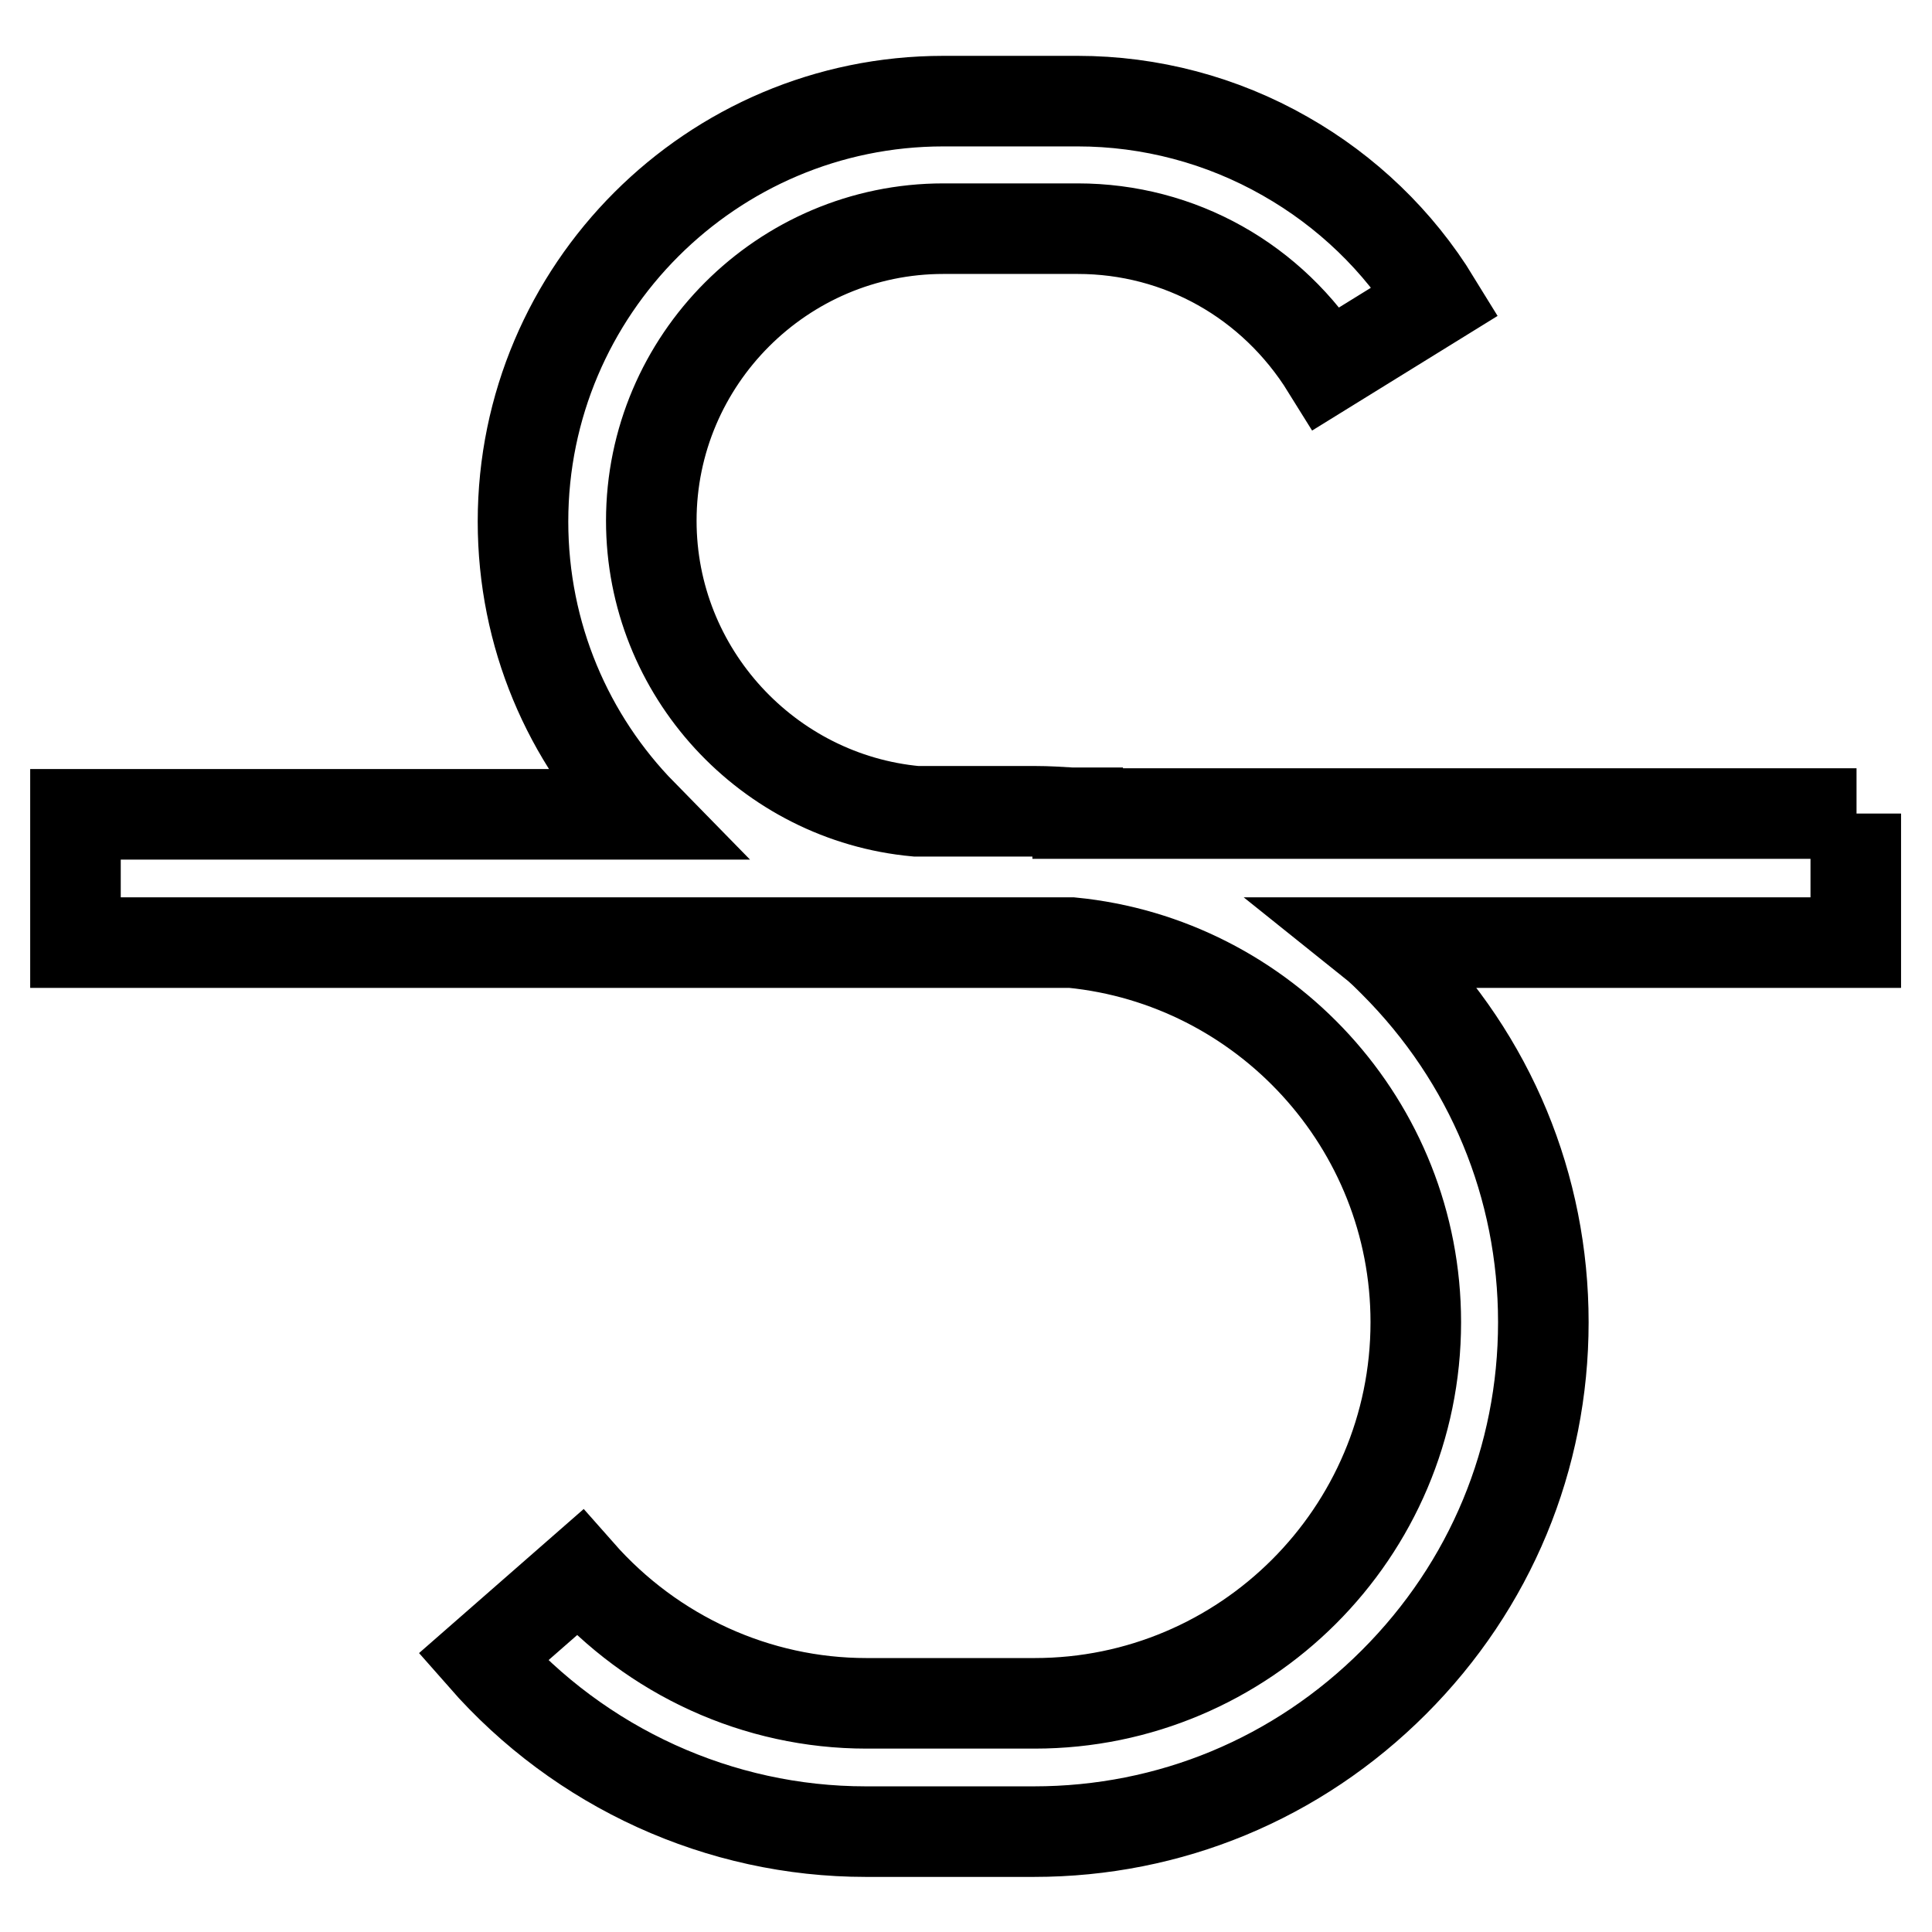 <?xml version="1.0" encoding="utf-8"?>
<!-- Svg Vector Icons : http://www.onlinewebfonts.com/icon -->
<!DOCTYPE svg PUBLIC "-//W3C//DTD SVG 1.1//EN" "http://www.w3.org/Graphics/SVG/1.1/DTD/svg11.dtd">
<svg version="1.1" xmlns="http://www.w3.org/2000/svg" xmlns:xlink="http://www.w3.org/1999/xlink" x="0px" y="0px" viewBox="0 0 256 256" enable-background="new 0 0 256 256" xml:space="preserve">
<g> <path stroke-width="12" fill-opacity="0" stroke="#000000"  d="M246,107.8H142.8h0v-0.1h-0.8c-1.6-0.1-3.2-0.2-4.8-0.2h-15.8c-19.6-1.8-35.1-18.4-35.1-38.5 c0-21.3,17.4-38.7,38.7-38.7h17.8c13.5,0,25.8,6.9,33,18.5l14.4-8.9c-4.9-8-11.8-14.6-19.9-19.2c-8.4-4.8-17.9-7.3-27.5-7.3H125 c-30.7,0-55.7,25-55.7,55.7c0,15.1,6,28.8,15.8,38.8H10v17h132c25.5,2.5,45.6,24.1,45.6,50.3c0,27.9-22.7,50.5-50.5,50.5h-22.3 c-14.5,0-28.3-6.3-38-17.3l-12.8,11.2c12.9,14.7,31.4,23.1,50.7,23.1h22.3c18,0,34.9-7,47.7-19.8c12.8-12.8,19.8-29.7,19.8-47.7 s-7-34.9-19.8-47.7c-0.9-0.9-1.8-1.8-2.8-2.6h64V107.8L246,107.8z"/></g>
</svg>